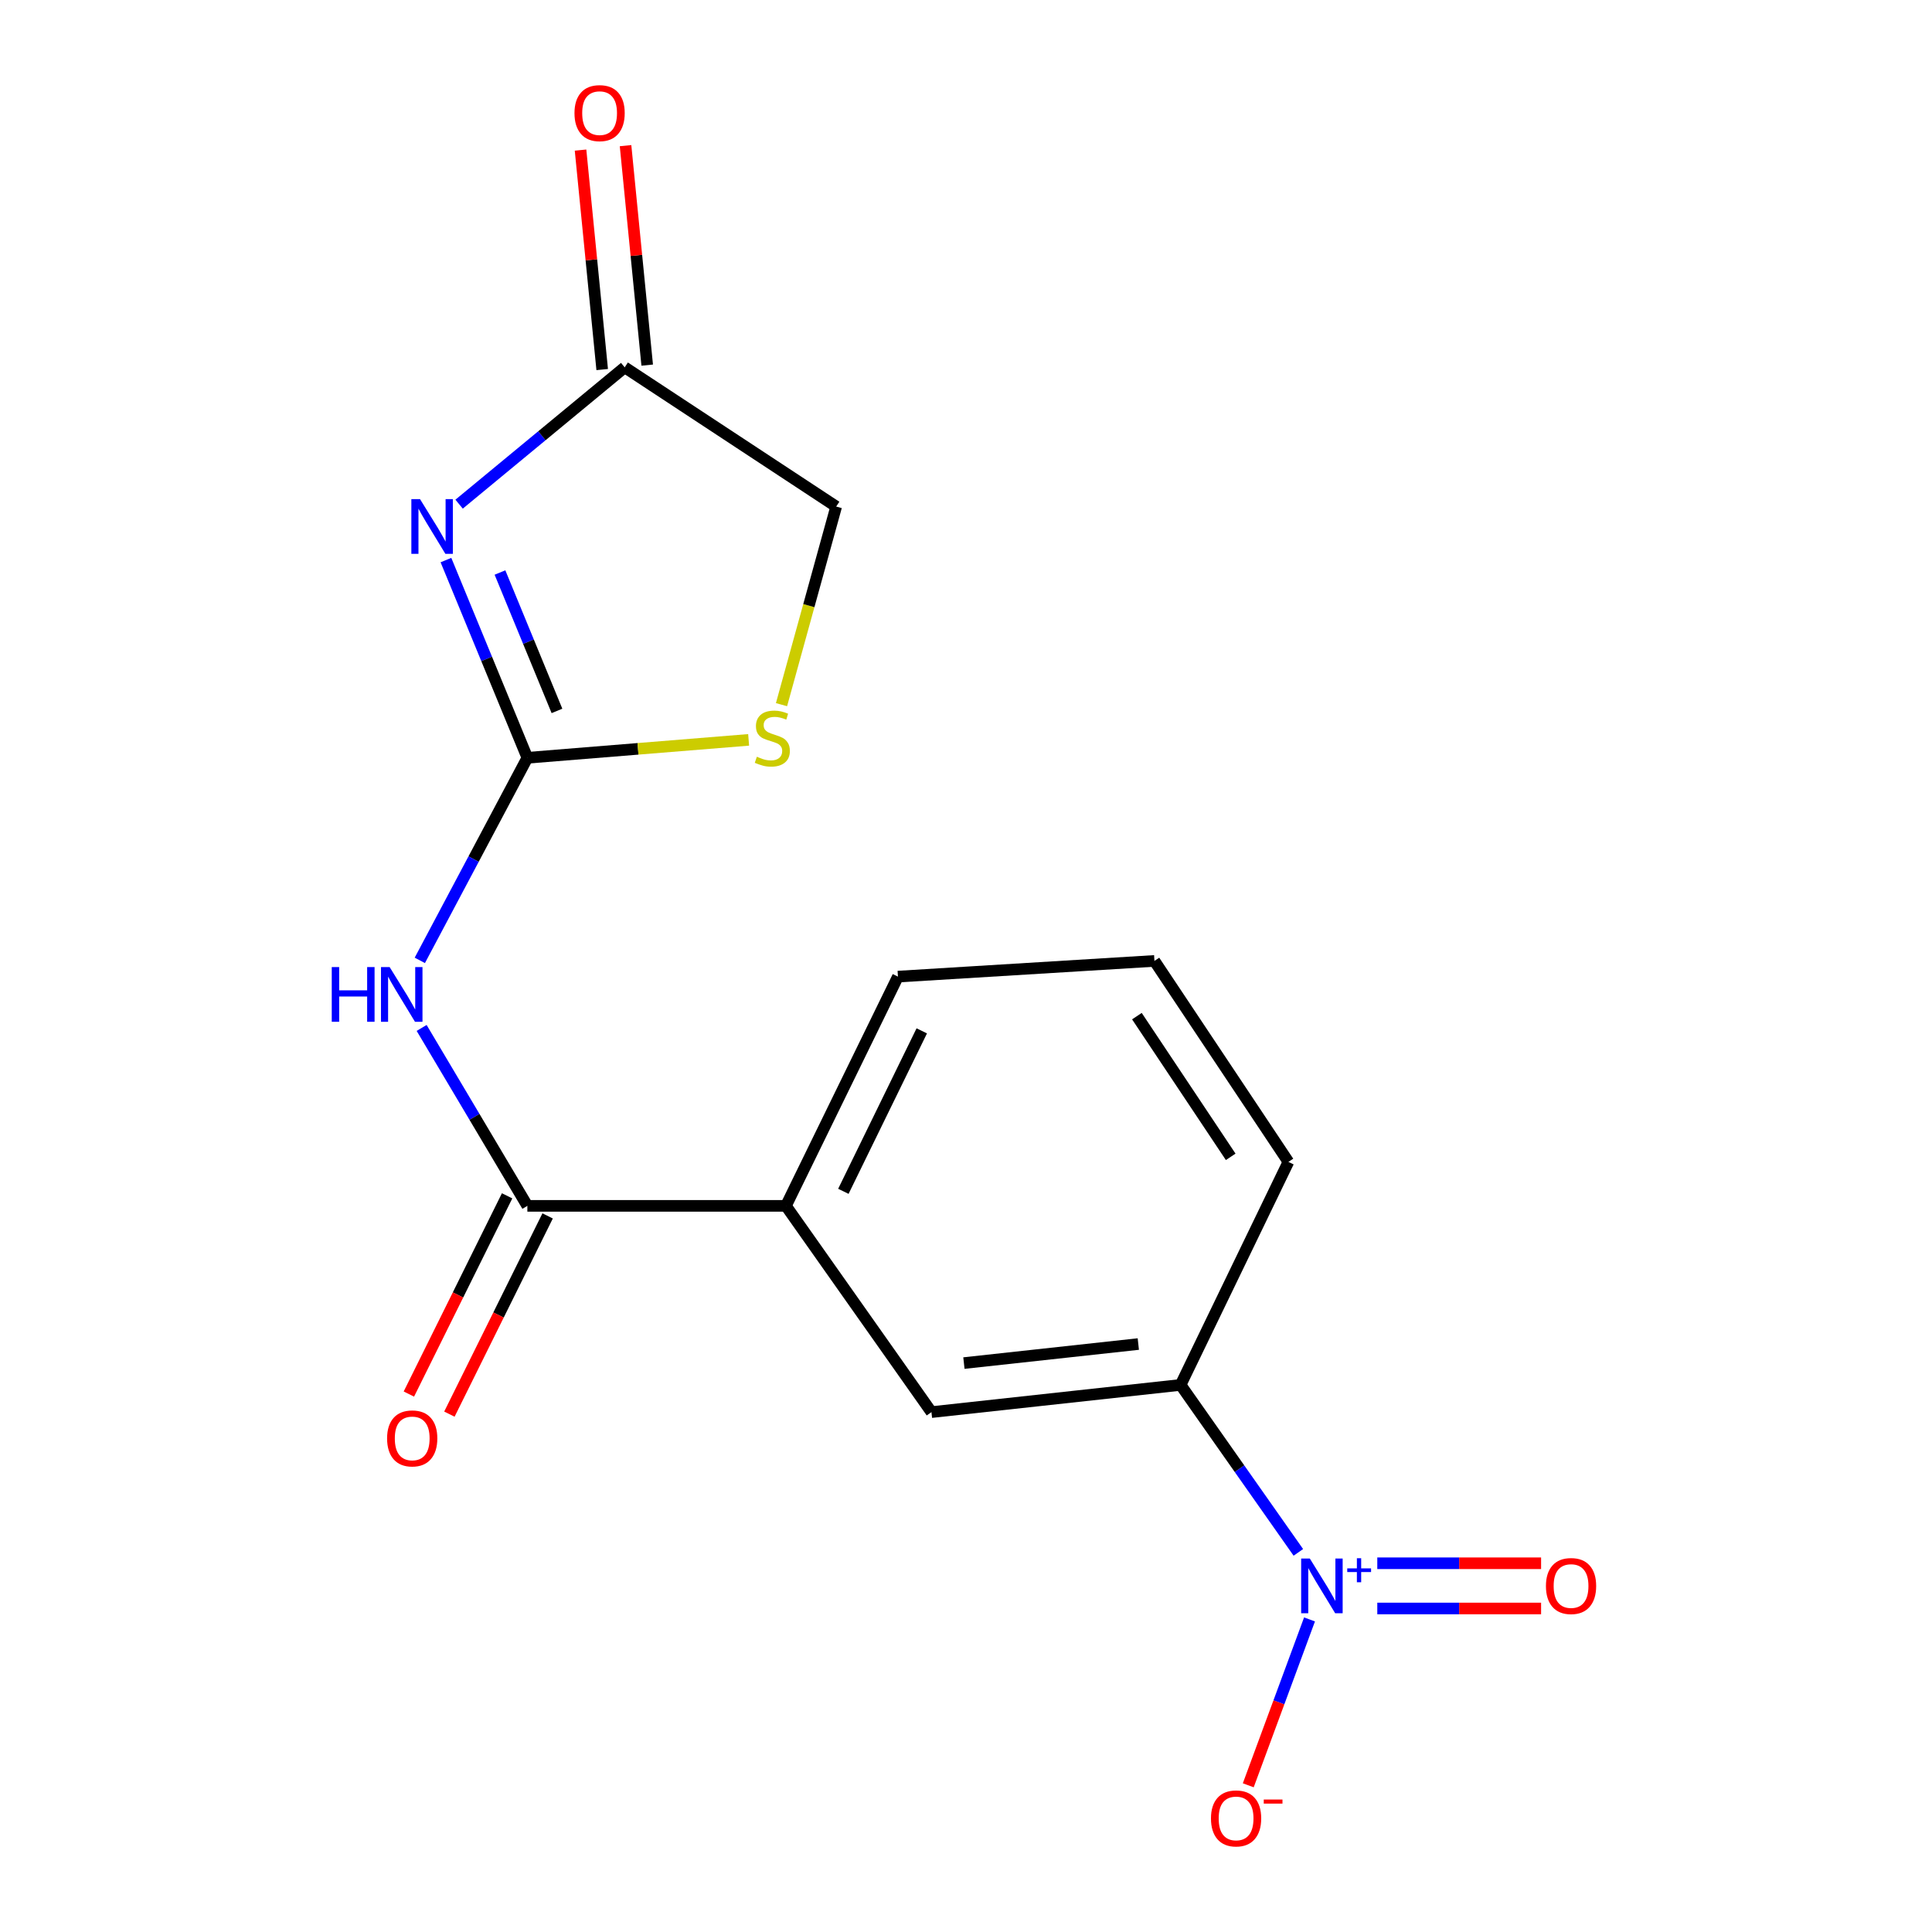 <?xml version='1.0' encoding='iso-8859-1'?>
<svg version='1.1' baseProfile='full'
              xmlns='http://www.w3.org/2000/svg'
                      xmlns:rdkit='http://www.rdkit.org/xml'
                      xmlns:xlink='http://www.w3.org/1999/xlink'
                  xml:space='preserve'
width='1000px' height='1000px' viewBox='0 0 1000 1000'>
<!-- END OF HEADER -->
<rect style='opacity:1.0;fill:#FFFFFF;stroke:none' width='1000' height='1000' x='0' y='0'> </rect>
<path class='bond-0' d='M 230.821,289.895 L 251.894,341.065' style='fill:none;fill-rule:evenodd;stroke:#0000FF;stroke-width:6px;stroke-linecap:butt;stroke-linejoin:miter;stroke-opacity:1' />
<path class='bond-0' d='M 251.894,341.065 L 272.966,392.235' style='fill:none;fill-rule:evenodd;stroke:#000000;stroke-width:6px;stroke-linecap:butt;stroke-linejoin:miter;stroke-opacity:1' />
<path class='bond-0' d='M 258.786,296.333 L 273.537,332.152' style='fill:none;fill-rule:evenodd;stroke:#0000FF;stroke-width:6px;stroke-linecap:butt;stroke-linejoin:miter;stroke-opacity:1' />
<path class='bond-0' d='M 273.537,332.152 L 288.288,367.971' style='fill:none;fill-rule:evenodd;stroke:#000000;stroke-width:6px;stroke-linecap:butt;stroke-linejoin:miter;stroke-opacity:1' />
<path class='bond-4' d='M 237.63,260.953 L 280.486,225.543' style='fill:none;fill-rule:evenodd;stroke:#0000FF;stroke-width:6px;stroke-linecap:butt;stroke-linejoin:miter;stroke-opacity:1' />
<path class='bond-4' d='M 280.486,225.543 L 323.342,190.133' style='fill:none;fill-rule:evenodd;stroke:#000000;stroke-width:6px;stroke-linecap:butt;stroke-linejoin:miter;stroke-opacity:1' />
<path class='bond-2' d='M 272.966,392.235 L 245.13,444.661' style='fill:none;fill-rule:evenodd;stroke:#000000;stroke-width:6px;stroke-linecap:butt;stroke-linejoin:miter;stroke-opacity:1' />
<path class='bond-2' d='M 245.13,444.661 L 217.295,497.088' style='fill:none;fill-rule:evenodd;stroke:#0000FF;stroke-width:6px;stroke-linecap:butt;stroke-linejoin:miter;stroke-opacity:1' />
<path class='bond-5' d='M 272.966,392.235 L 330.229,387.595' style='fill:none;fill-rule:evenodd;stroke:#000000;stroke-width:6px;stroke-linecap:butt;stroke-linejoin:miter;stroke-opacity:1' />
<path class='bond-5' d='M 330.229,387.595 L 387.491,382.955' style='fill:none;fill-rule:evenodd;stroke:#CCCC00;stroke-width:6px;stroke-linecap:butt;stroke-linejoin:miter;stroke-opacity:1' />
<path class='bond-1' d='M 672.024,803.506 L 641.548,760.168' style='fill:none;fill-rule:evenodd;stroke:#0000FF;stroke-width:6px;stroke-linecap:butt;stroke-linejoin:miter;stroke-opacity:1' />
<path class='bond-1' d='M 641.548,760.168 L 611.072,716.829' style='fill:none;fill-rule:evenodd;stroke:#000000;stroke-width:6px;stroke-linecap:butt;stroke-linejoin:miter;stroke-opacity:1' />
<path class='bond-9' d='M 677.804,838.21 L 661.951,881.138' style='fill:none;fill-rule:evenodd;stroke:#0000FF;stroke-width:6px;stroke-linecap:butt;stroke-linejoin:miter;stroke-opacity:1' />
<path class='bond-9' d='M 661.951,881.138 L 646.098,924.065' style='fill:none;fill-rule:evenodd;stroke:#FF0000;stroke-width:6px;stroke-linecap:butt;stroke-linejoin:miter;stroke-opacity:1' />
<path class='bond-10' d='M 712.885,832.548 L 755.276,832.548' style='fill:none;fill-rule:evenodd;stroke:#0000FF;stroke-width:6px;stroke-linecap:butt;stroke-linejoin:miter;stroke-opacity:1' />
<path class='bond-10' d='M 755.276,832.548 L 797.666,832.548' style='fill:none;fill-rule:evenodd;stroke:#FF0000;stroke-width:6px;stroke-linecap:butt;stroke-linejoin:miter;stroke-opacity:1' />
<path class='bond-10' d='M 712.885,809.142 L 755.276,809.142' style='fill:none;fill-rule:evenodd;stroke:#0000FF;stroke-width:6px;stroke-linecap:butt;stroke-linejoin:miter;stroke-opacity:1' />
<path class='bond-10' d='M 755.276,809.142 L 797.666,809.142' style='fill:none;fill-rule:evenodd;stroke:#FF0000;stroke-width:6px;stroke-linecap:butt;stroke-linejoin:miter;stroke-opacity:1' />
<path class='bond-3' d='M 218.241,532.058 L 245.604,578.105' style='fill:none;fill-rule:evenodd;stroke:#0000FF;stroke-width:6px;stroke-linecap:butt;stroke-linejoin:miter;stroke-opacity:1' />
<path class='bond-3' d='M 245.604,578.105 L 272.966,624.153' style='fill:none;fill-rule:evenodd;stroke:#000000;stroke-width:6px;stroke-linecap:butt;stroke-linejoin:miter;stroke-opacity:1' />
<path class='bond-7' d='M 272.966,624.153 L 406.799,624.153' style='fill:none;fill-rule:evenodd;stroke:#000000;stroke-width:6px;stroke-linecap:butt;stroke-linejoin:miter;stroke-opacity:1' />
<path class='bond-11' d='M 262.48,618.956 L 237.056,670.26' style='fill:none;fill-rule:evenodd;stroke:#000000;stroke-width:6px;stroke-linecap:butt;stroke-linejoin:miter;stroke-opacity:1' />
<path class='bond-11' d='M 237.056,670.26 L 211.632,721.563' style='fill:none;fill-rule:evenodd;stroke:#FF0000;stroke-width:6px;stroke-linecap:butt;stroke-linejoin:miter;stroke-opacity:1' />
<path class='bond-11' d='M 283.453,629.35 L 258.028,680.653' style='fill:none;fill-rule:evenodd;stroke:#000000;stroke-width:6px;stroke-linecap:butt;stroke-linejoin:miter;stroke-opacity:1' />
<path class='bond-11' d='M 258.028,680.653 L 232.604,731.956' style='fill:none;fill-rule:evenodd;stroke:#FF0000;stroke-width:6px;stroke-linecap:butt;stroke-linejoin:miter;stroke-opacity:1' />
<path class='bond-12' d='M 334.989,188.984 L 329.385,132.188' style='fill:none;fill-rule:evenodd;stroke:#000000;stroke-width:6px;stroke-linecap:butt;stroke-linejoin:miter;stroke-opacity:1' />
<path class='bond-12' d='M 329.385,132.188 L 323.781,75.391' style='fill:none;fill-rule:evenodd;stroke:#FF0000;stroke-width:6px;stroke-linecap:butt;stroke-linejoin:miter;stroke-opacity:1' />
<path class='bond-12' d='M 311.695,191.283 L 306.092,134.486' style='fill:none;fill-rule:evenodd;stroke:#000000;stroke-width:6px;stroke-linecap:butt;stroke-linejoin:miter;stroke-opacity:1' />
<path class='bond-12' d='M 306.092,134.486 L 300.488,77.689' style='fill:none;fill-rule:evenodd;stroke:#FF0000;stroke-width:6px;stroke-linecap:butt;stroke-linejoin:miter;stroke-opacity:1' />
<path class='bond-13' d='M 323.342,190.133 L 432.806,262.199' style='fill:none;fill-rule:evenodd;stroke:#000000;stroke-width:6px;stroke-linecap:butt;stroke-linejoin:miter;stroke-opacity:1' />
<path class='bond-17' d='M 404.505,364.736 L 418.656,313.467' style='fill:none;fill-rule:evenodd;stroke:#CCCC00;stroke-width:6px;stroke-linecap:butt;stroke-linejoin:miter;stroke-opacity:1' />
<path class='bond-17' d='M 418.656,313.467 L 432.806,262.199' style='fill:none;fill-rule:evenodd;stroke:#000000;stroke-width:6px;stroke-linecap:butt;stroke-linejoin:miter;stroke-opacity:1' />
<path class='bond-6' d='M 611.072,716.829 L 482.116,730.912' style='fill:none;fill-rule:evenodd;stroke:#000000;stroke-width:6px;stroke-linecap:butt;stroke-linejoin:miter;stroke-opacity:1' />
<path class='bond-6' d='M 589.187,695.674 L 498.918,705.532' style='fill:none;fill-rule:evenodd;stroke:#000000;stroke-width:6px;stroke-linecap:butt;stroke-linejoin:miter;stroke-opacity:1' />
<path class='bond-18' d='M 611.072,716.829 L 666.883,601.397' style='fill:none;fill-rule:evenodd;stroke:#000000;stroke-width:6px;stroke-linecap:butt;stroke-linejoin:miter;stroke-opacity:1' />
<path class='bond-8' d='M 406.799,624.153 L 482.116,730.912' style='fill:none;fill-rule:evenodd;stroke:#000000;stroke-width:6px;stroke-linecap:butt;stroke-linejoin:miter;stroke-opacity:1' />
<path class='bond-15' d='M 406.799,624.153 L 464.769,505.496' style='fill:none;fill-rule:evenodd;stroke:#000000;stroke-width:6px;stroke-linecap:butt;stroke-linejoin:miter;stroke-opacity:1' />
<path class='bond-15' d='M 436.525,616.629 L 477.104,533.569' style='fill:none;fill-rule:evenodd;stroke:#000000;stroke-width:6px;stroke-linecap:butt;stroke-linejoin:miter;stroke-opacity:1' />
<path class='bond-14' d='M 666.883,601.397 L 597.535,497.368' style='fill:none;fill-rule:evenodd;stroke:#000000;stroke-width:6px;stroke-linecap:butt;stroke-linejoin:miter;stroke-opacity:1' />
<path class='bond-14' d='M 637.005,598.775 L 588.462,525.956' style='fill:none;fill-rule:evenodd;stroke:#000000;stroke-width:6px;stroke-linecap:butt;stroke-linejoin:miter;stroke-opacity:1' />
<path class='bond-16' d='M 464.769,505.496 L 597.535,497.368' style='fill:none;fill-rule:evenodd;stroke:#000000;stroke-width:6px;stroke-linecap:butt;stroke-linejoin:miter;stroke-opacity:1' />
<path  class='atom-0' d='M 217.397 258.338
L 226.677 273.338
Q 227.597 274.818, 229.077 277.498
Q 230.557 280.178, 230.637 280.338
L 230.637 258.338
L 234.397 258.338
L 234.397 286.658
L 230.517 286.658
L 220.557 270.258
Q 219.397 268.338, 218.157 266.138
Q 216.957 263.938, 216.597 263.258
L 216.597 286.658
L 212.917 286.658
L 212.917 258.338
L 217.397 258.338
' fill='#0000FF'/>
<path  class='atom-2' d='M 677.957 806.685
L 687.237 821.685
Q 688.157 823.165, 689.637 825.845
Q 691.117 828.525, 691.197 828.685
L 691.197 806.685
L 694.957 806.685
L 694.957 835.005
L 691.077 835.005
L 681.117 818.605
Q 679.957 816.685, 678.717 814.485
Q 677.517 812.285, 677.157 811.605
L 677.157 835.005
L 673.477 835.005
L 673.477 806.685
L 677.957 806.685
' fill='#0000FF'/>
<path  class='atom-2' d='M 697.333 811.79
L 702.322 811.79
L 702.322 806.536
L 704.54 806.536
L 704.54 811.79
L 709.662 811.79
L 709.662 813.69
L 704.54 813.69
L 704.54 818.97
L 702.322 818.97
L 702.322 813.69
L 697.333 813.69
L 697.333 811.79
' fill='#0000FF'/>
<path  class='atom-3' d='M 171.716 500.555
L 175.556 500.555
L 175.556 512.595
L 190.036 512.595
L 190.036 500.555
L 193.876 500.555
L 193.876 528.875
L 190.036 528.875
L 190.036 515.795
L 175.556 515.795
L 175.556 528.875
L 171.716 528.875
L 171.716 500.555
' fill='#0000FF'/>
<path  class='atom-3' d='M 201.676 500.555
L 210.956 515.555
Q 211.876 517.035, 213.356 519.715
Q 214.836 522.395, 214.916 522.555
L 214.916 500.555
L 218.676 500.555
L 218.676 528.875
L 214.796 528.875
L 204.836 512.475
Q 203.676 510.555, 202.436 508.355
Q 201.236 506.155, 200.876 505.475
L 200.876 528.875
L 197.196 528.875
L 197.196 500.555
L 201.676 500.555
' fill='#0000FF'/>
<path  class='atom-6' d='M 391.751 391.682
Q 392.071 391.802, 393.391 392.362
Q 394.711 392.922, 396.151 393.282
Q 397.631 393.602, 399.071 393.602
Q 401.751 393.602, 403.311 392.322
Q 404.871 391.002, 404.871 388.722
Q 404.871 387.162, 404.071 386.202
Q 403.311 385.242, 402.111 384.722
Q 400.911 384.202, 398.911 383.602
Q 396.391 382.842, 394.871 382.122
Q 393.391 381.402, 392.311 379.882
Q 391.271 378.362, 391.271 375.802
Q 391.271 372.242, 393.671 370.042
Q 396.111 367.842, 400.911 367.842
Q 404.191 367.842, 407.911 369.402
L 406.991 372.482
Q 403.591 371.082, 401.031 371.082
Q 398.271 371.082, 396.751 372.242
Q 395.231 373.362, 395.271 375.322
Q 395.271 376.842, 396.031 377.762
Q 396.831 378.682, 397.951 379.202
Q 399.111 379.722, 401.031 380.322
Q 403.591 381.122, 405.111 381.922
Q 406.631 382.722, 407.711 384.362
Q 408.831 385.962, 408.831 388.722
Q 408.831 392.642, 406.191 394.762
Q 403.591 396.842, 399.231 396.842
Q 396.711 396.842, 394.791 396.282
Q 392.911 395.762, 390.671 394.842
L 391.751 391.682
' fill='#CCCC00'/>
<path  class='atom-10' d='M 626.797 941.208
Q 626.797 934.408, 630.157 930.608
Q 633.517 926.808, 639.797 926.808
Q 646.077 926.808, 649.437 930.608
Q 652.797 934.408, 652.797 941.208
Q 652.797 948.088, 649.397 952.008
Q 645.997 955.888, 639.797 955.888
Q 633.557 955.888, 630.157 952.008
Q 626.797 948.128, 626.797 941.208
M 639.797 952.688
Q 644.117 952.688, 646.437 949.808
Q 648.797 946.888, 648.797 941.208
Q 648.797 935.648, 646.437 932.848
Q 644.117 930.008, 639.797 930.008
Q 635.477 930.008, 633.117 932.808
Q 630.797 935.608, 630.797 941.208
Q 630.797 946.928, 633.117 949.808
Q 635.477 952.688, 639.797 952.688
' fill='#FF0000'/>
<path  class='atom-10' d='M 654.117 931.43
L 663.805 931.43
L 663.805 933.542
L 654.117 933.542
L 654.117 931.43
' fill='#FF0000'/>
<path  class='atom-11' d='M 800.173 820.925
Q 800.173 814.125, 803.533 810.325
Q 806.893 806.525, 813.173 806.525
Q 819.453 806.525, 822.813 810.325
Q 826.173 814.125, 826.173 820.925
Q 826.173 827.805, 822.773 831.725
Q 819.373 835.605, 813.173 835.605
Q 806.933 835.605, 803.533 831.725
Q 800.173 827.845, 800.173 820.925
M 813.173 832.405
Q 817.493 832.405, 819.813 829.525
Q 822.173 826.605, 822.173 820.925
Q 822.173 815.365, 819.813 812.565
Q 817.493 809.725, 813.173 809.725
Q 808.853 809.725, 806.493 812.525
Q 804.173 815.325, 804.173 820.925
Q 804.173 826.645, 806.493 829.525
Q 808.853 832.405, 813.173 832.405
' fill='#FF0000'/>
<path  class='atom-12' d='M 200.358 744.516
Q 200.358 737.716, 203.718 733.916
Q 207.078 730.116, 213.358 730.116
Q 219.638 730.116, 222.998 733.916
Q 226.358 737.716, 226.358 744.516
Q 226.358 751.396, 222.958 755.316
Q 219.558 759.196, 213.358 759.196
Q 207.118 759.196, 203.718 755.316
Q 200.358 751.436, 200.358 744.516
M 213.358 755.996
Q 217.678 755.996, 219.998 753.116
Q 222.358 750.196, 222.358 744.516
Q 222.358 738.956, 219.998 736.156
Q 217.678 733.316, 213.358 733.316
Q 209.038 733.316, 206.678 736.116
Q 204.358 738.916, 204.358 744.516
Q 204.358 750.236, 206.678 753.116
Q 209.038 755.996, 213.358 755.996
' fill='#FF0000'/>
<path  class='atom-13' d='M 297.352 58.552
Q 297.352 51.752, 300.712 47.952
Q 304.072 44.152, 310.352 44.152
Q 316.632 44.152, 319.992 47.952
Q 323.352 51.752, 323.352 58.552
Q 323.352 65.432, 319.952 69.352
Q 316.552 73.232, 310.352 73.232
Q 304.112 73.232, 300.712 69.352
Q 297.352 65.472, 297.352 58.552
M 310.352 70.032
Q 314.672 70.032, 316.992 67.152
Q 319.352 64.232, 319.352 58.552
Q 319.352 52.992, 316.992 50.192
Q 314.672 47.352, 310.352 47.352
Q 306.032 47.352, 303.672 50.152
Q 301.352 52.952, 301.352 58.552
Q 301.352 64.272, 303.672 67.152
Q 306.032 70.032, 310.352 70.032
' fill='#FF0000'/>
</svg>
